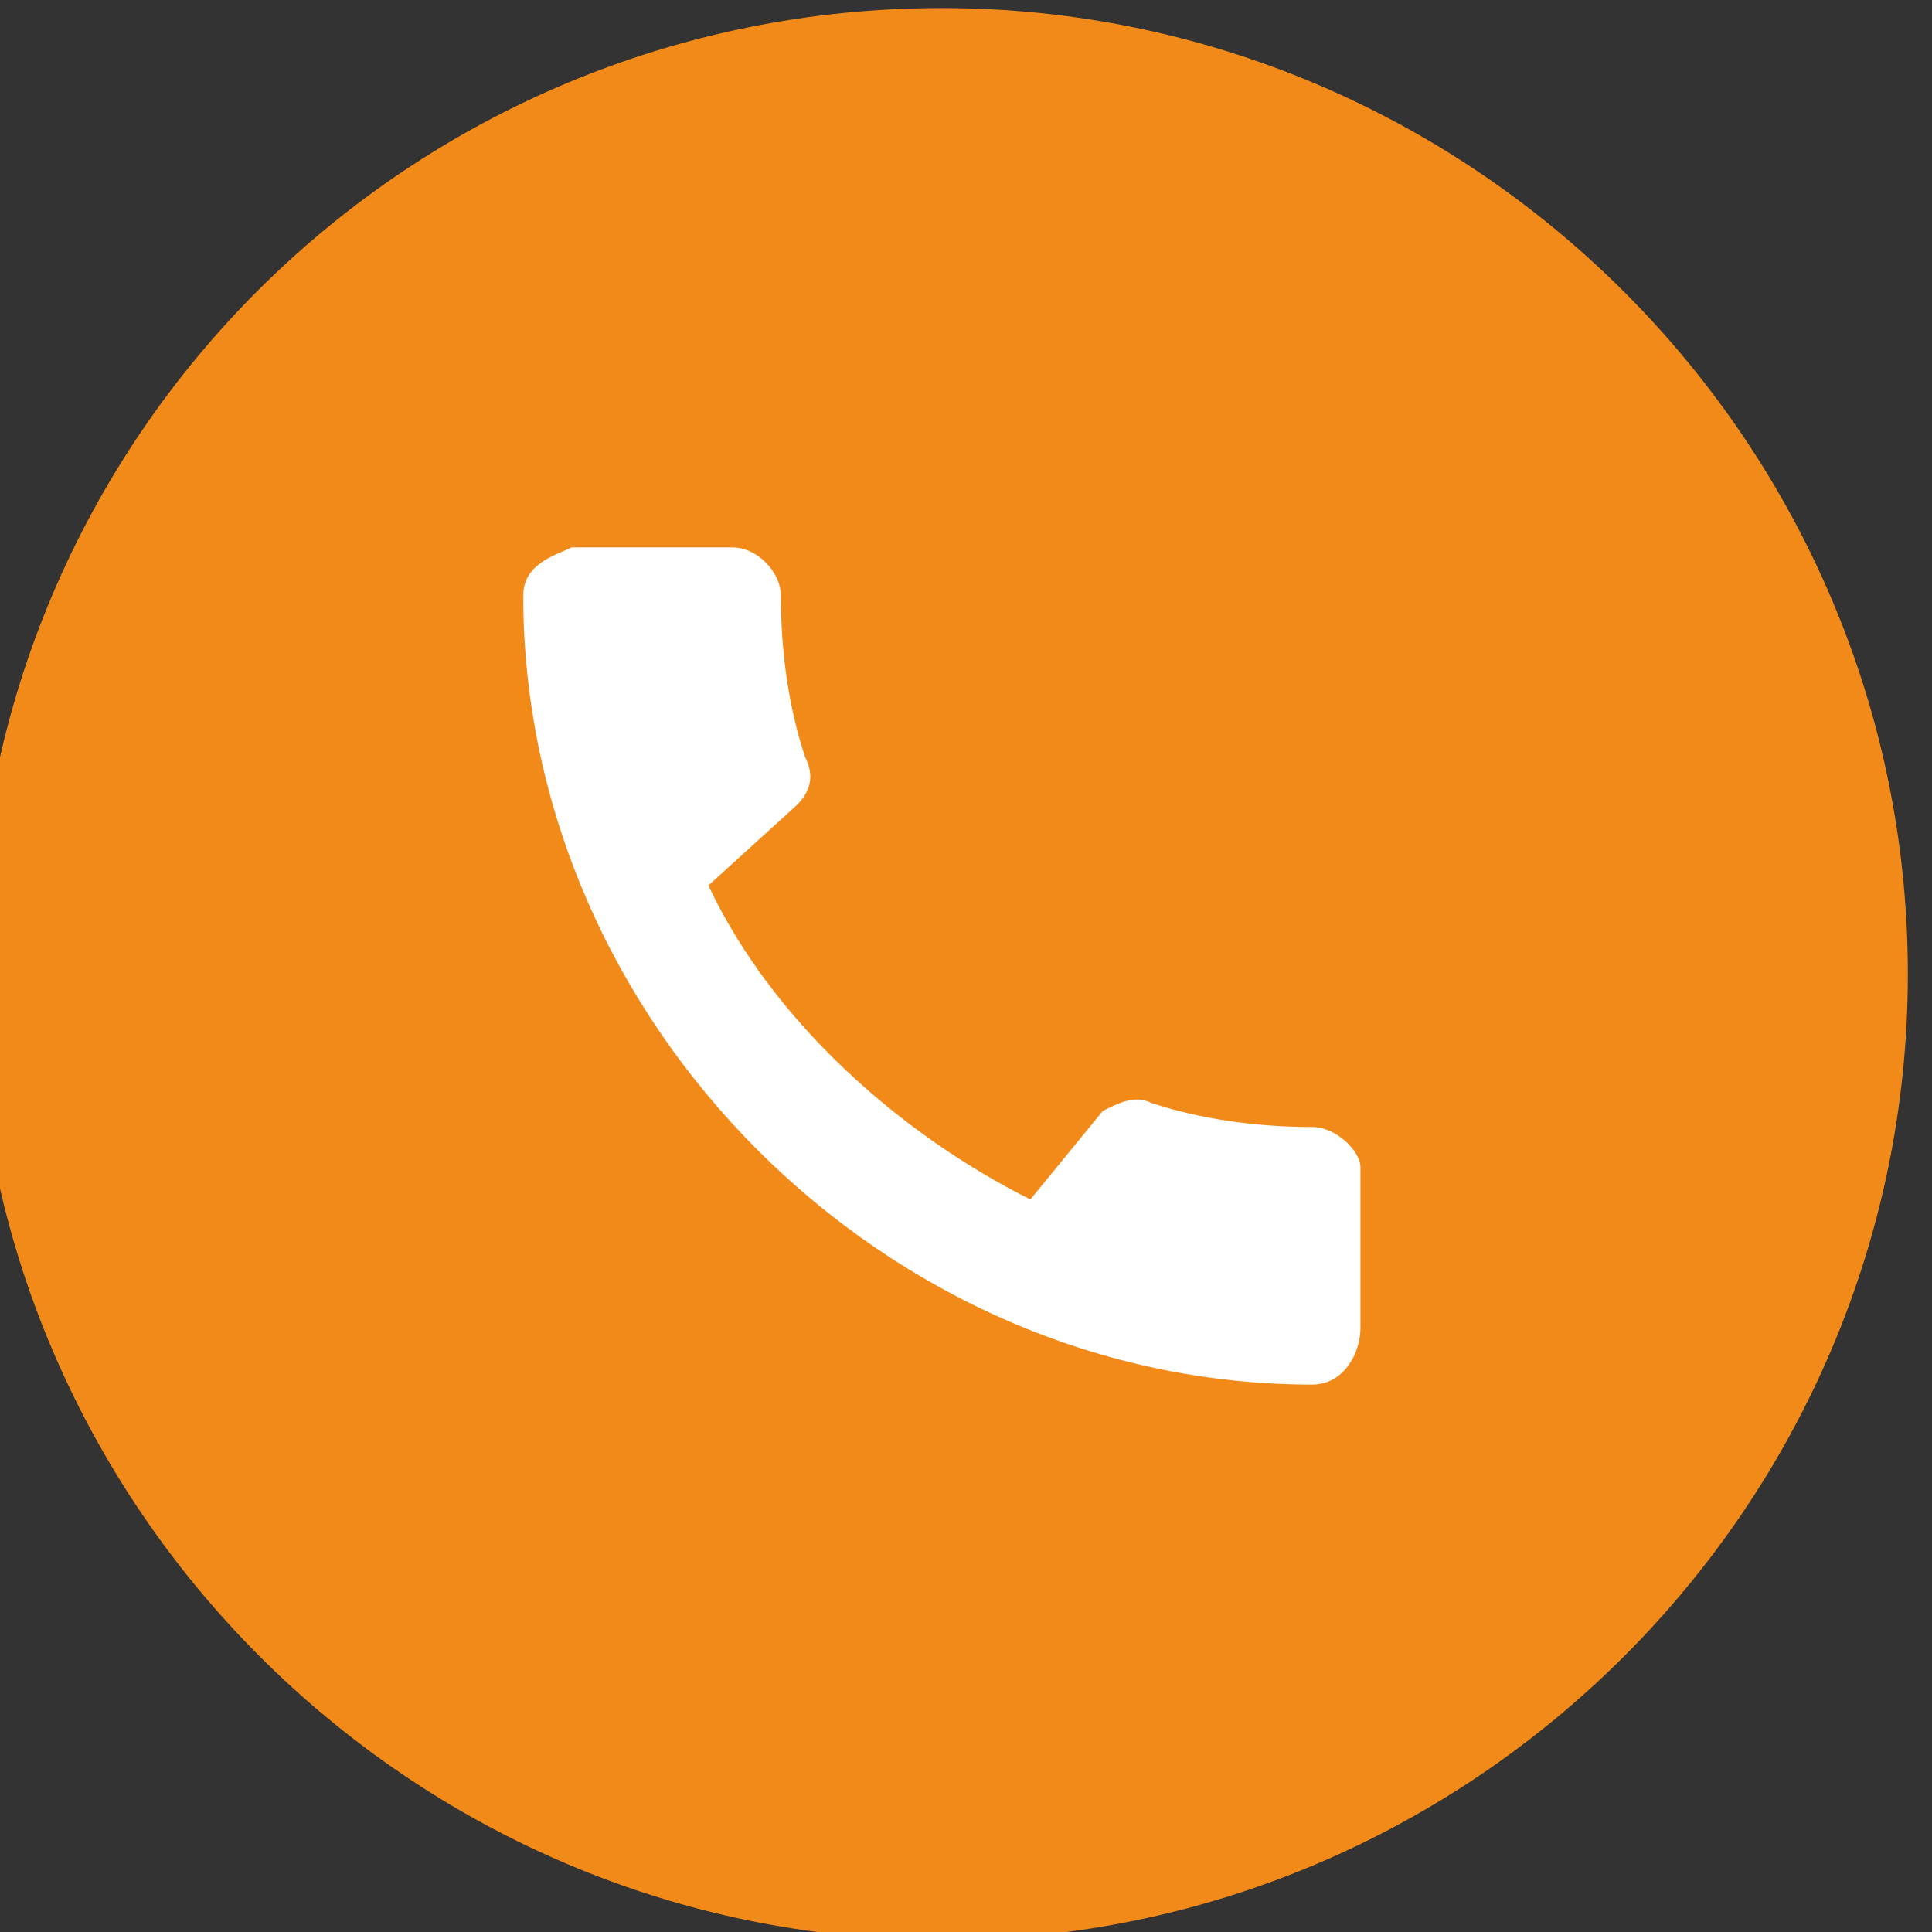 <?xml version="1.0" encoding="utf-8"?>
<!-- Generator: Adobe Illustrator 25.0.0, SVG Export Plug-In . SVG Version: 6.00 Build 0)  -->
<svg version="1.1" id="Calque_1" xmlns="http://www.w3.org/2000/svg" xmlns:xlink="http://www.w3.org/1999/xlink" x="0px" y="0px"
	 viewBox="0 0 24 24" style="enable-background:new 0 0 24 24;" xml:space="preserve">
<rect x="0" y="0" width="24" height="24" fill="#333333" stroke="none"/>
<style type="text/css">
	.st0{fill:#F28A1A;}
	.st1{fill:#FFFFFF;}
</style>
<path class="st0" d="M11.7,0.1L11.7,0.1c6.6,0,12,5.4,12,12v0c0,6.6-5.4,12-12,12h0c-6.6,0-12-5.4-12-12v0
	C-0.3,5.4,5.1,0.1,11.7,0.1z"/>
<path class="st1" d="M16.3,14c-0.7,0-1.4-0.1-2-0.3c-0.2-0.1-0.4,0-0.6,0.1l-0.9,1.1c-1.6-0.8-3.2-2.2-4-3.9l1.1-1
	c0.2-0.2,0.2-0.4,0.1-0.6c-0.2-0.6-0.3-1.3-0.3-2c0-0.3-0.3-0.6-0.6-0.6h-2C6.9,6.9,6.5,7,6.5,7.4c0,5.3,4.5,9.8,9.8,9.8
	c0.4,0,0.6-0.4,0.6-0.7v-2C16.9,14.3,16.6,14,16.3,14z"/>
</svg>
